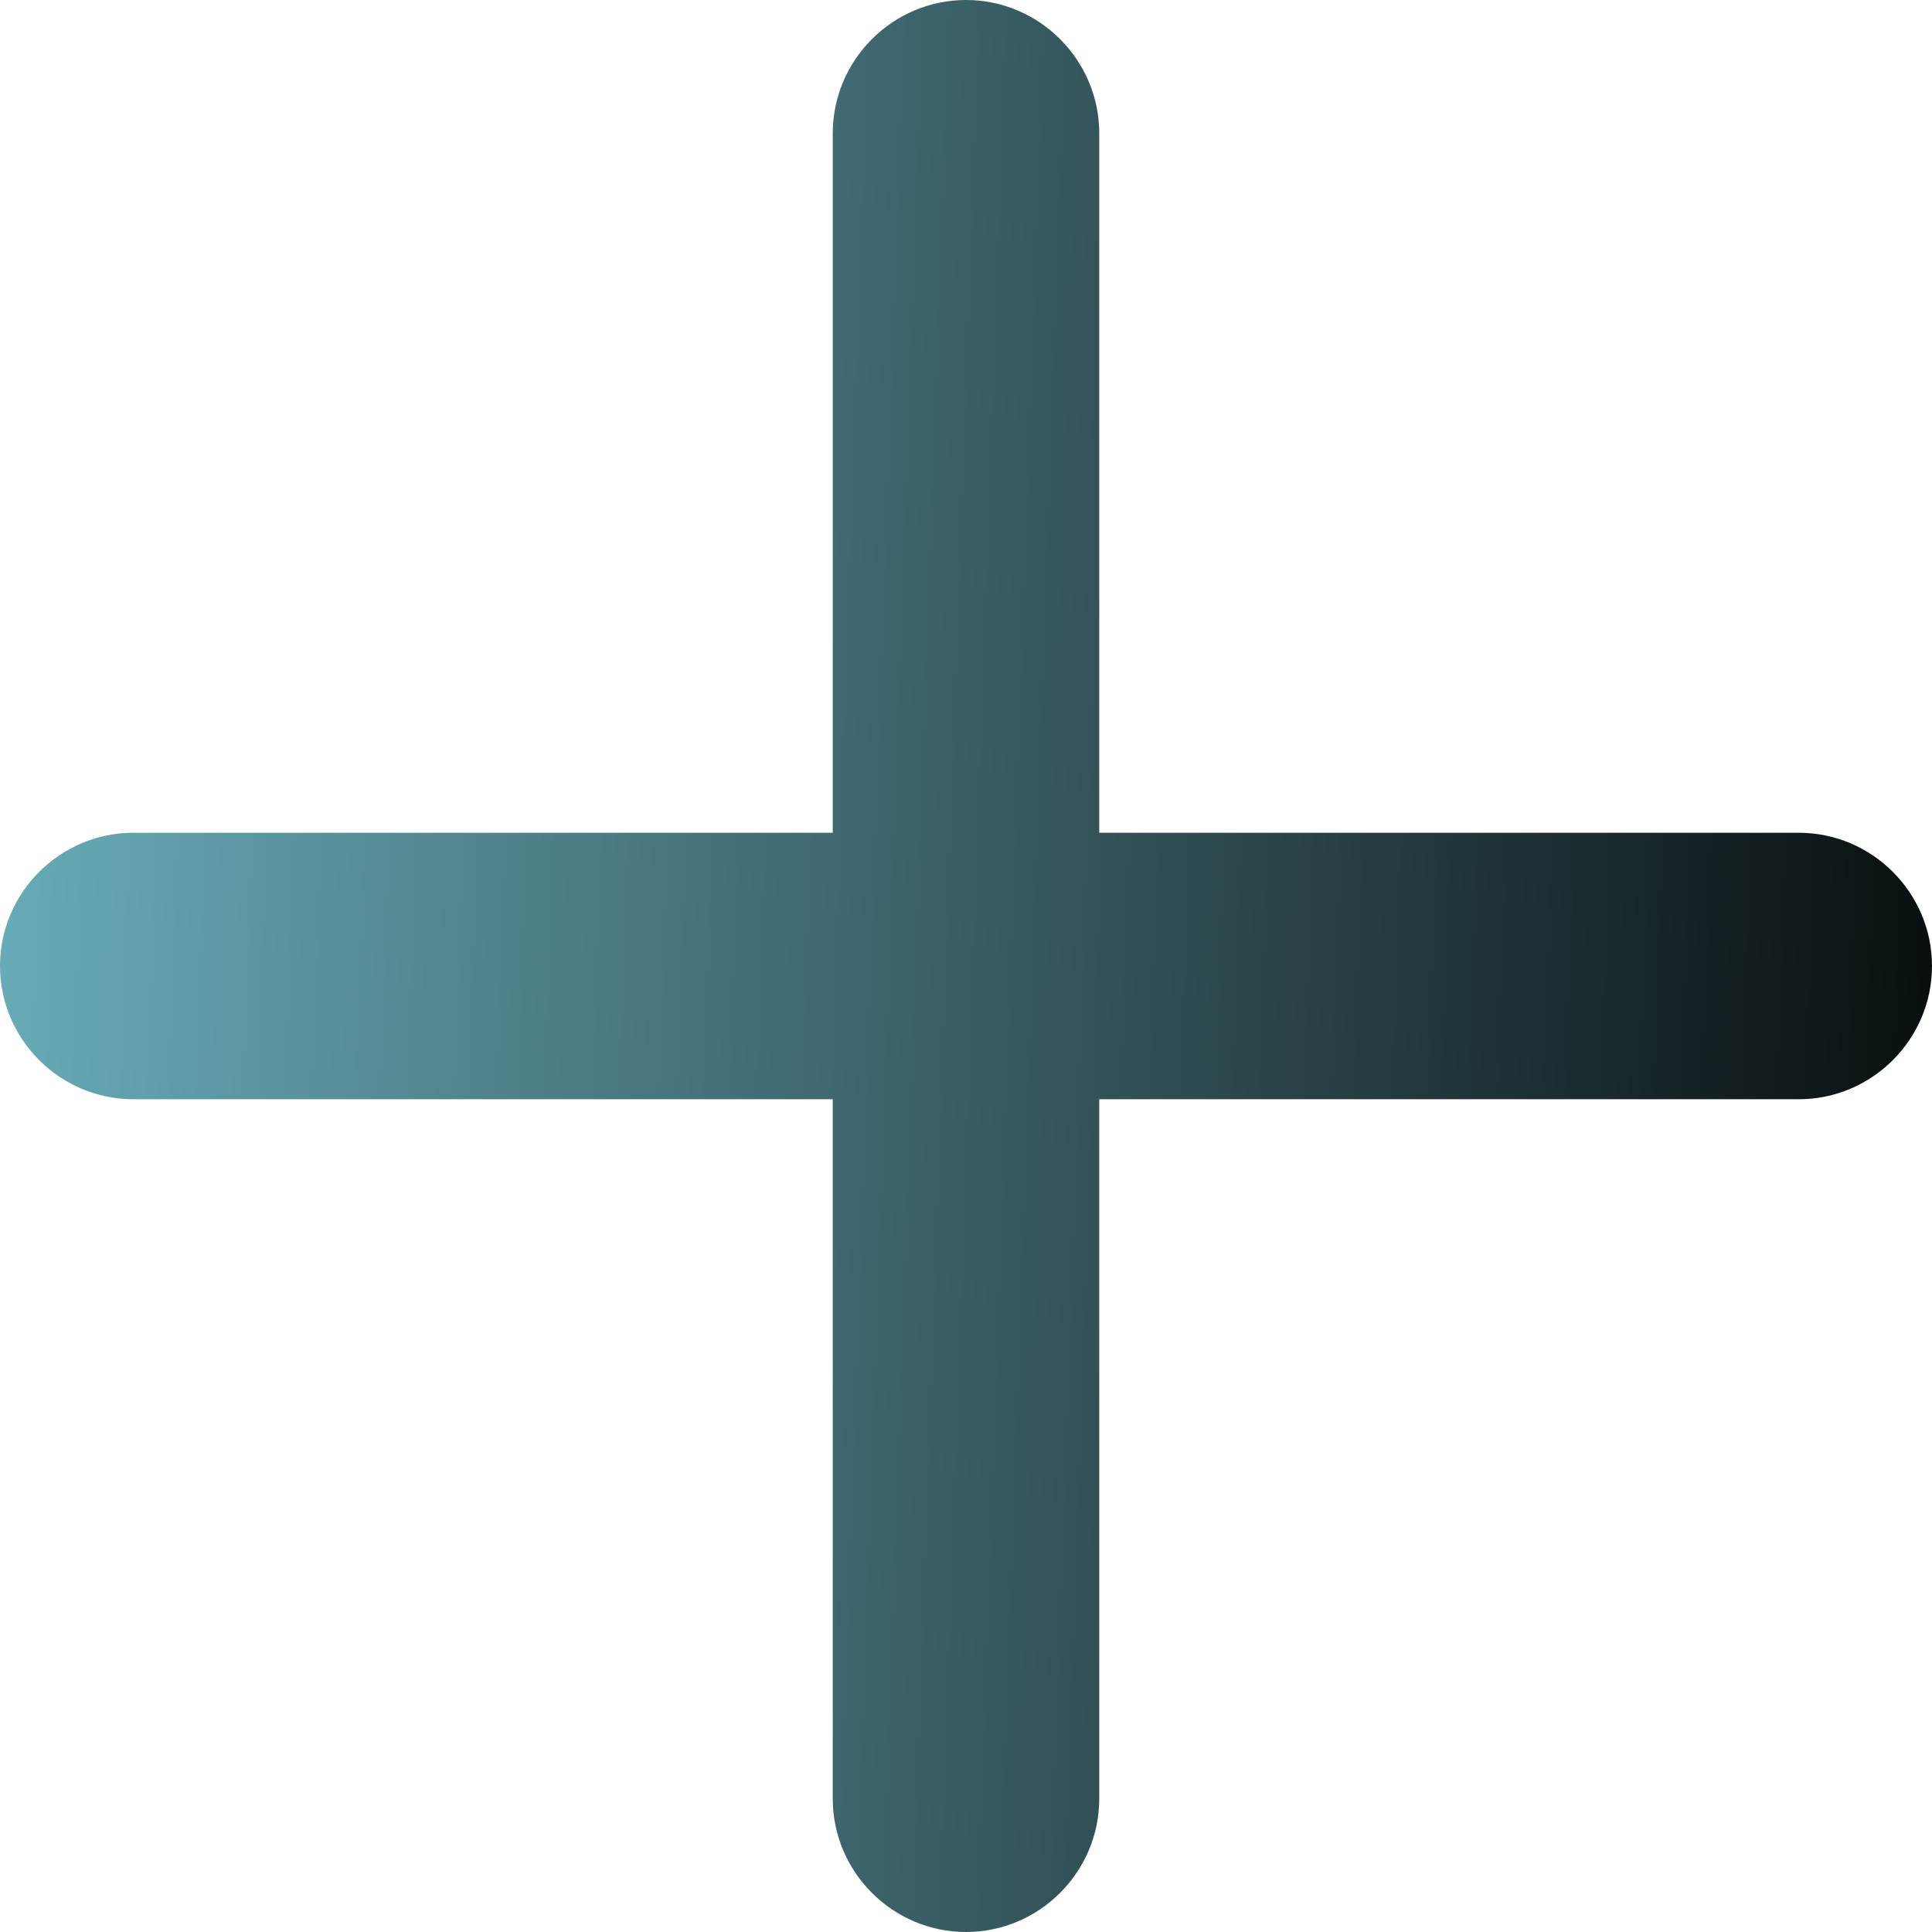 <?xml version="1.0" encoding="UTF-8"?> <svg xmlns="http://www.w3.org/2000/svg" width="290" height="290" viewBox="0 0 290 290" fill="none"> <path d="M270 125H165V20C165 9 156 0 145 0C134 0 125 9 125 20V125H20C9 125 0 134 0 145C0 156 9 165 20 165H125V270C125 281 134 290 145 290C156 290 165 281 165 270V165H270C281 165 290 156 290 145C290 134 281 125 270 125Z" fill="url(#paint0_linear_36_63)"></path> <defs> <linearGradient id="paint0_linear_36_63" x1="-76.3" y1="51.354" x2="352.817" y2="66.353" gradientUnits="userSpaceOnUse"> <stop stop-color="#82D5E5"></stop> <stop offset="0.928"></stop> </linearGradient> </defs> </svg> 